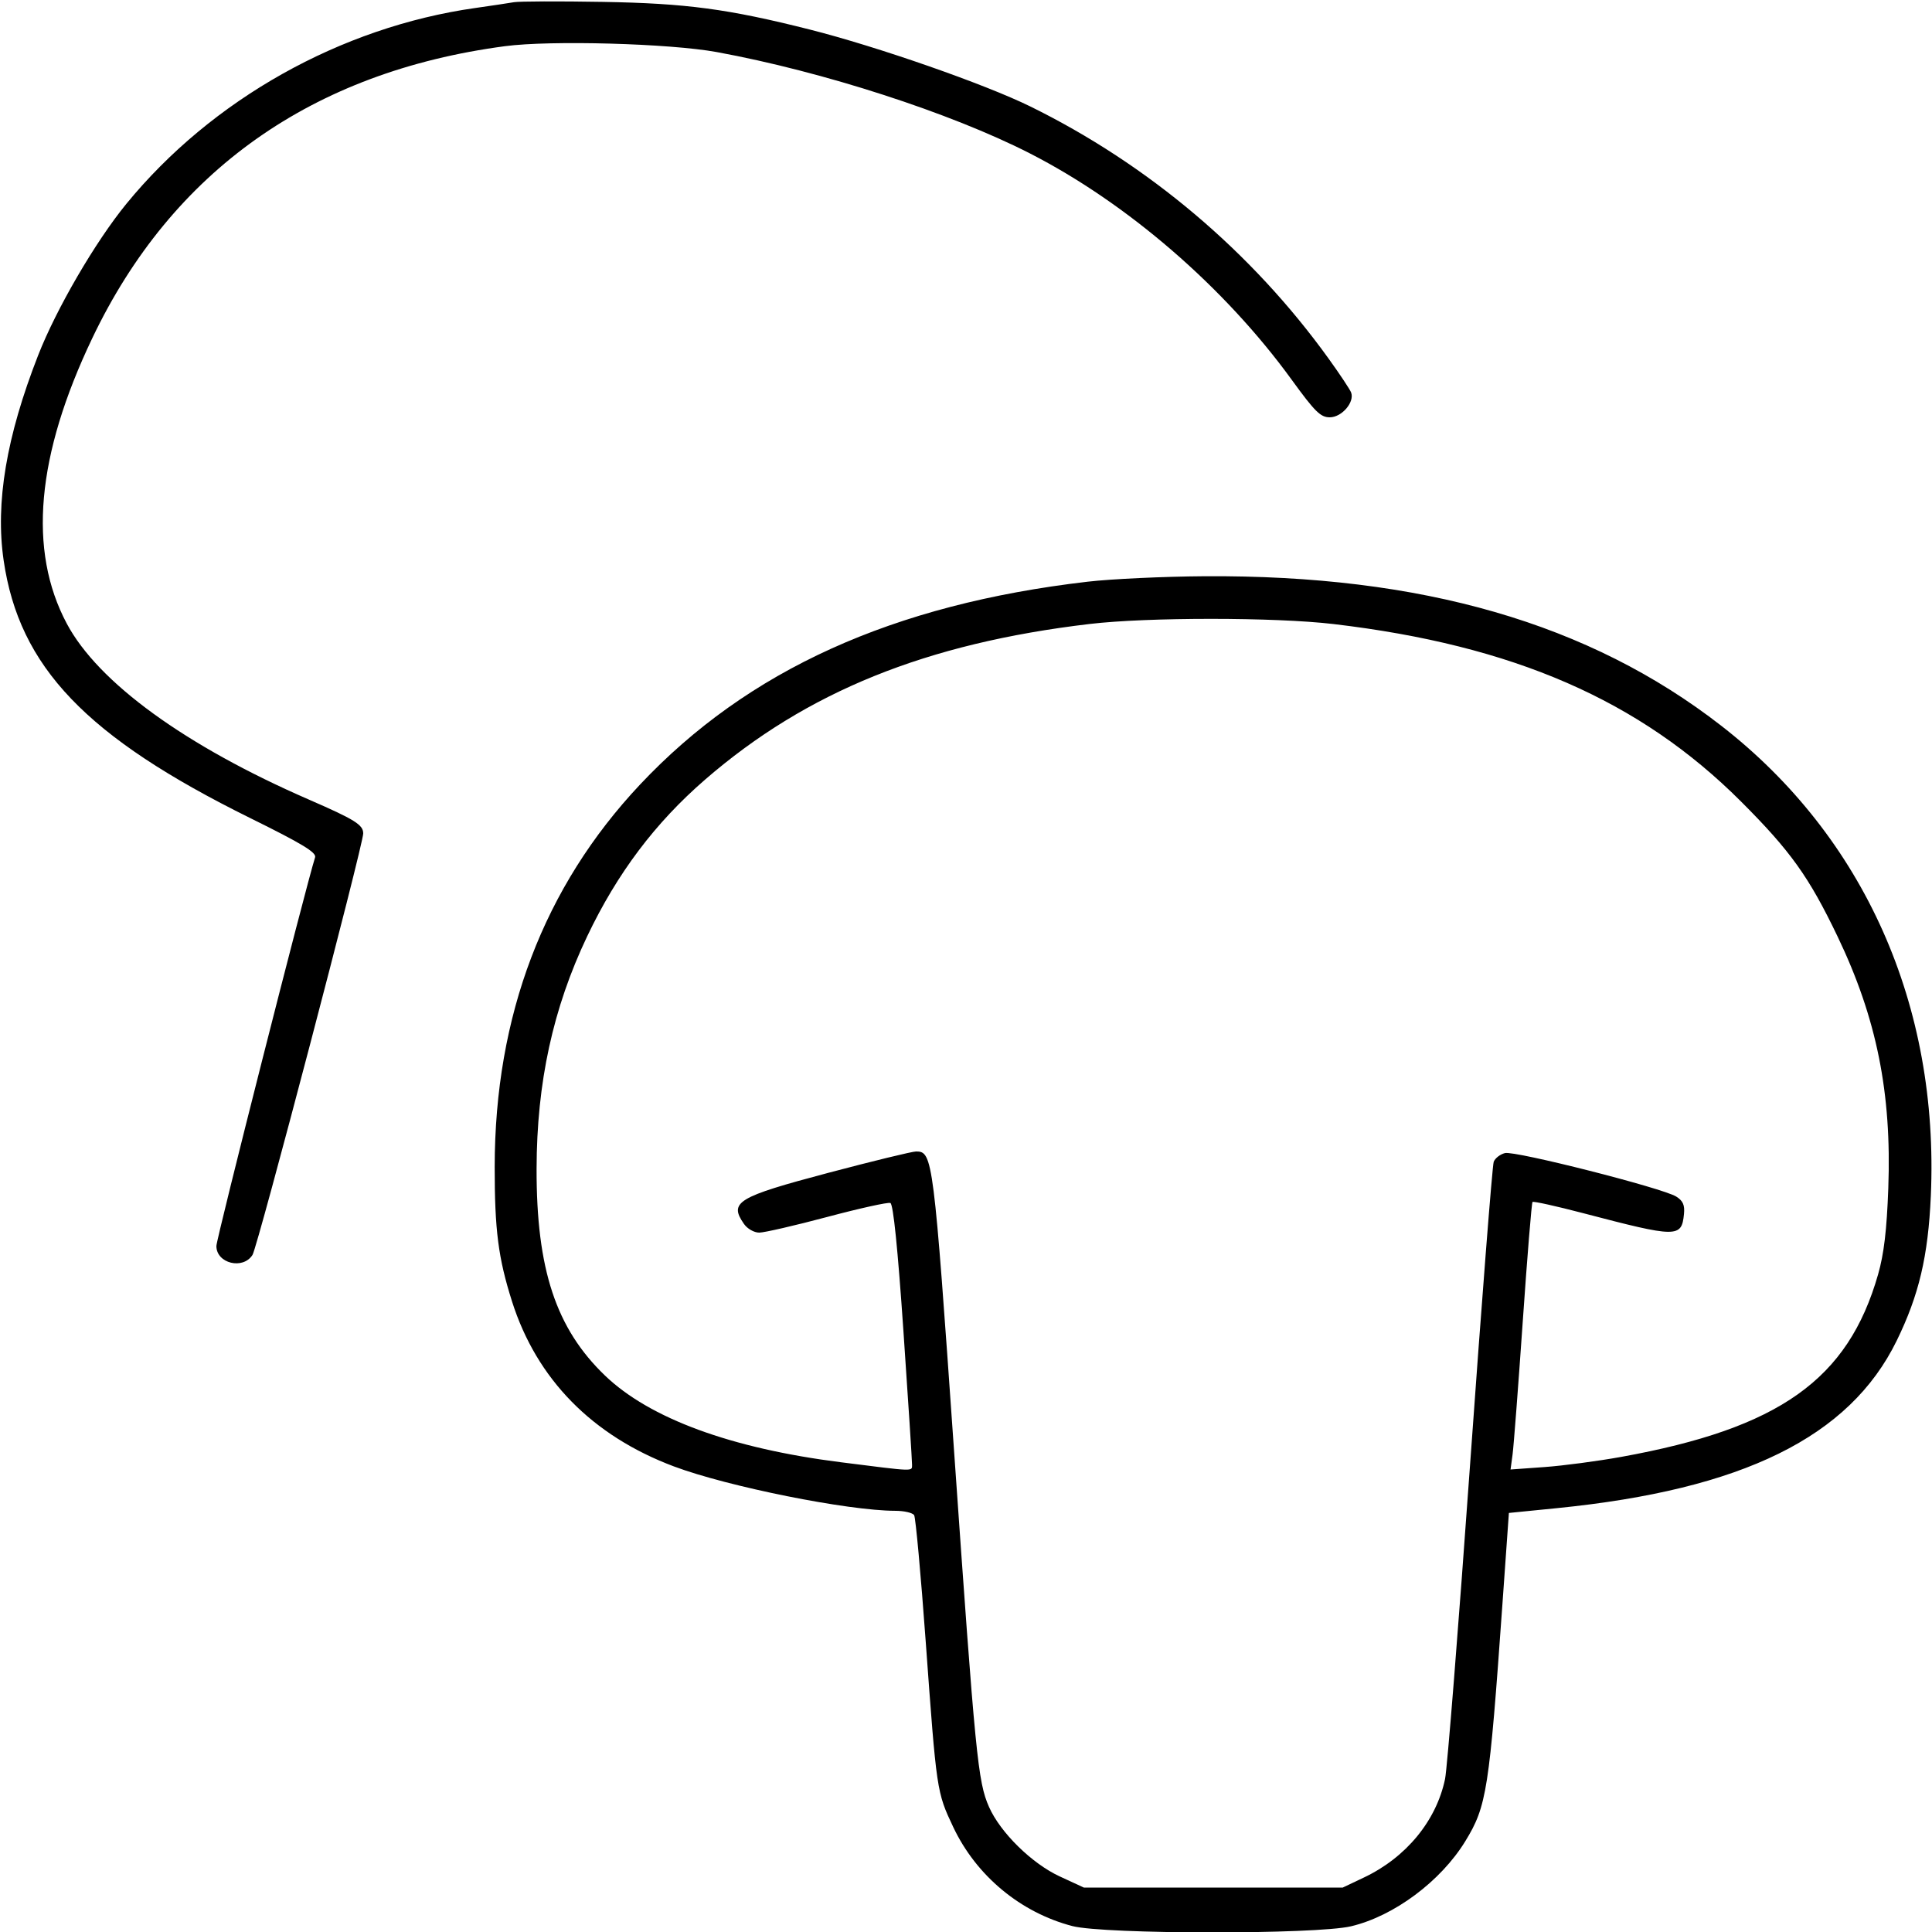 <svg xmlns="http://www.w3.org/2000/svg" viewBox="0 0 500 500" version="1.1">
	<path d="M 133 0.571 C 131.625 0.810, 127.125 1.485, 123 2.070 C 88.160 7.010, 54.812 25.728, 32.702 52.753 C 24.691 62.545, 14.588 79.892, 9.870 91.955 C 1.639 113, -1.237 130.114, 0.947 145.053 C 4.982 172.648, 22.311 190.748, 64.776 211.726 C 78.218 218.366, 81.939 220.620, 81.544 221.880 C 79.039 229.859, 56 320.583, 56 322.467 C 56 326.989, 62.909 328.675, 65.357 324.750 C 66.704 322.590, 94 218.660, 94 215.691 C 94 213.455, 91.832 212.104, 79.933 206.927 C 47.908 192.994, 25.392 176.624, 17.275 161.373 C 7.202 142.447, 9.404 117.864, 23.892 87.500 C 44.548 44.208, 80.796 18.567, 130.694 11.951 C 142.503 10.385, 173.296 11.242, 185.500 13.476 C 212.862 18.486, 246.015 29.212, 266.500 39.682 C 291.733 52.578, 316.909 74.337, 334.268 98.250 C 340.317 106.582, 341.754 108, 344.150 108 C 347.253 108, 350.624 104.067, 349.664 101.567 C 349.358 100.770, 346.739 96.829, 343.844 92.809 C 323.983 65.229, 297.175 42.565, 266.667 27.561 C 254.889 21.768, 226.969 12.032, 209.500 7.626 C 188.377 2.298, 177.599 0.860, 156 0.488 C 144.725 0.294, 134.375 0.332, 133 0.571 M 281.500 150.540 C 231.081 156.399, 193.496 173.430, 165.645 203.039 C 140.721 229.536, 128.052 262.863, 128.025 302 C 128.014 318.302, 128.952 325.595, 132.502 336.786 C 138.885 356.910, 153.264 371.570, 174.401 379.506 C 188.338 384.738, 219.472 390.982, 231.691 390.995 C 233.996 390.998, 236.196 391.509, 236.581 392.130 C 236.965 392.752, 238.314 407.490, 239.578 424.880 C 242.393 463.613, 242.419 463.785, 246.687 472.822 C 252.644 485.438, 264.112 494.971, 277.535 498.467 C 285.792 500.618, 340.567 500.662, 349.628 498.525 C 360.741 495.905, 372.865 486.881, 379.222 476.500 C 384.769 467.443, 385.407 463.362, 388.835 415.025 L 390.500 391.549 402.899 390.312 C 451.014 385.511, 478.662 371.895, 490.850 347 C 496.623 335.209, 499.003 325.119, 499.697 309.500 C 501.886 260.189, 482.465 216.599, 445.500 187.855 C 411.358 161.306, 367.942 148.746, 311.643 149.131 C 301.114 149.203, 287.550 149.837, 281.500 150.540 M 282 161.484 C 239.705 166.489, 208.707 179.033, 182.484 201.755 C 169.538 212.972, 159.736 225.997, 151.964 242.313 C 143.106 260.909, 138.912 280.170, 138.867 302.464 C 138.814 328.488, 143.880 343.807, 156.572 355.994 C 168.140 367.101, 189.186 374.835, 217.638 378.432 C 236.971 380.877, 235.996 380.843, 236.037 379.077 C 236.057 378.210, 235.058 362.711, 233.817 344.634 C 232.325 322.888, 231.176 311.621, 230.423 311.332 C 229.797 311.092, 222.440 312.719, 214.075 314.948 C 205.709 317.176, 197.795 319, 196.489 319 C 195.168 319, 193.422 318.014, 192.557 316.777 C 188.584 311.106, 190.754 309.788, 214.364 303.530 C 225.839 300.489, 236.066 298, 237.091 298 C 241.401 298, 241.608 299.632, 246.910 375.500 C 252.451 454.792, 253.072 461.114, 255.959 467.639 C 258.896 474.280, 267.053 482.289, 274.278 485.626 L 280.500 488.500 314 488.500 L 347.500 488.500 353 485.890 C 363.900 480.717, 371.724 471.212, 373.977 460.407 C 374.539 457.708, 377.458 421.044, 380.462 378.932 C 383.466 336.819, 386.215 301.602, 386.572 300.673 C 386.929 299.743, 388.238 298.727, 389.482 298.415 C 392.077 297.764, 430.306 307.473, 433.809 309.673 C 435.559 310.772, 436.043 311.870, 435.809 314.211 C 435.194 320.355, 434.042 320.345, 409.764 313.978 C 402.760 312.141, 396.841 310.832, 396.612 311.069 C 396.382 311.306, 395.247 325.225, 394.088 342 C 392.929 358.775, 391.744 374.256, 391.455 376.402 L 390.928 380.305 399.714 379.673 C 404.546 379.326, 413.480 378.142, 419.566 377.042 C 460.507 369.642, 478.266 357.029, 486.045 329.829 C 487.567 324.506, 488.291 318.394, 488.689 307.500 C 489.589 282.878, 485.679 263.478, 475.561 242.360 C 468.163 226.918, 463.379 220.230, 450.574 207.429 C 424.365 181.227, 391.654 166.983, 345.103 161.502 C 329.955 159.719, 296.996 159.709, 282 161.484" stroke="none" fill="currentColor" fill-rule="evenodd"></path>
</svg>